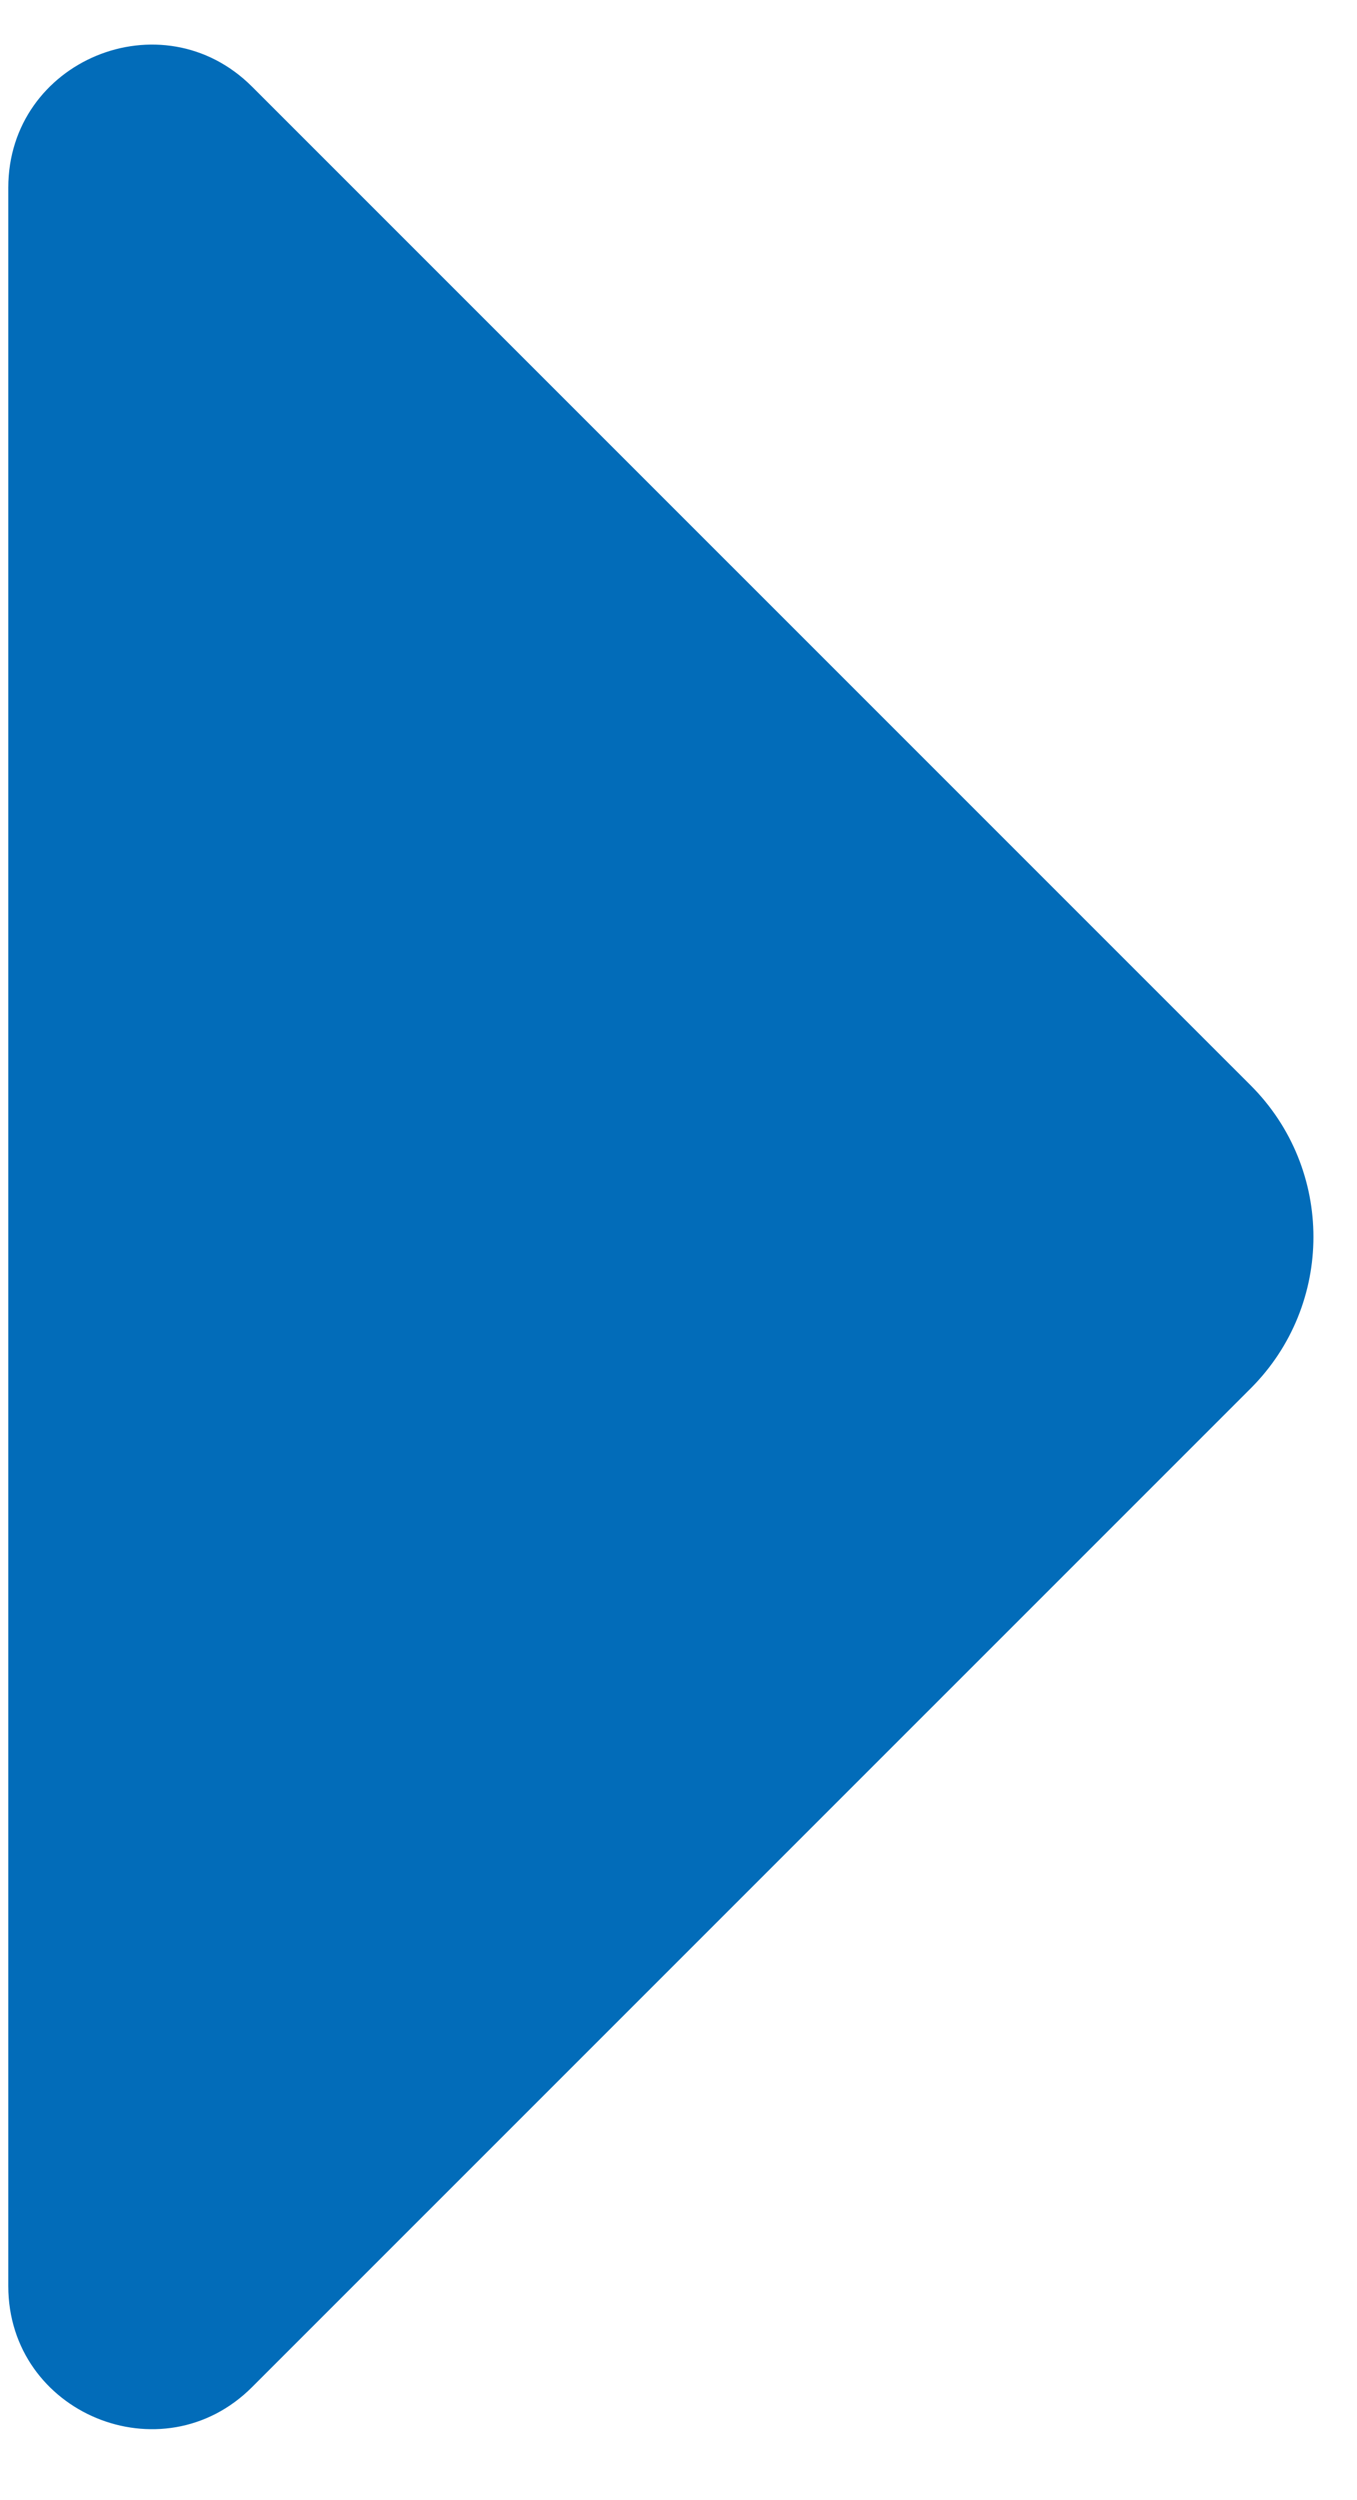 <svg width="19" height="35" viewBox="0 0 19 35" fill="none" xmlns="http://www.w3.org/2000/svg">
<path d="M0.116 2.628C0.116 0.846 2.27 -0.046 3.53 1.214L17.511 15.194C18.683 16.366 18.683 18.265 17.511 19.437L3.53 33.417C2.271 34.677 0.116 33.785 0.116 32.003L0.116 2.628Z" fill="#026CB9"/>
</svg>
